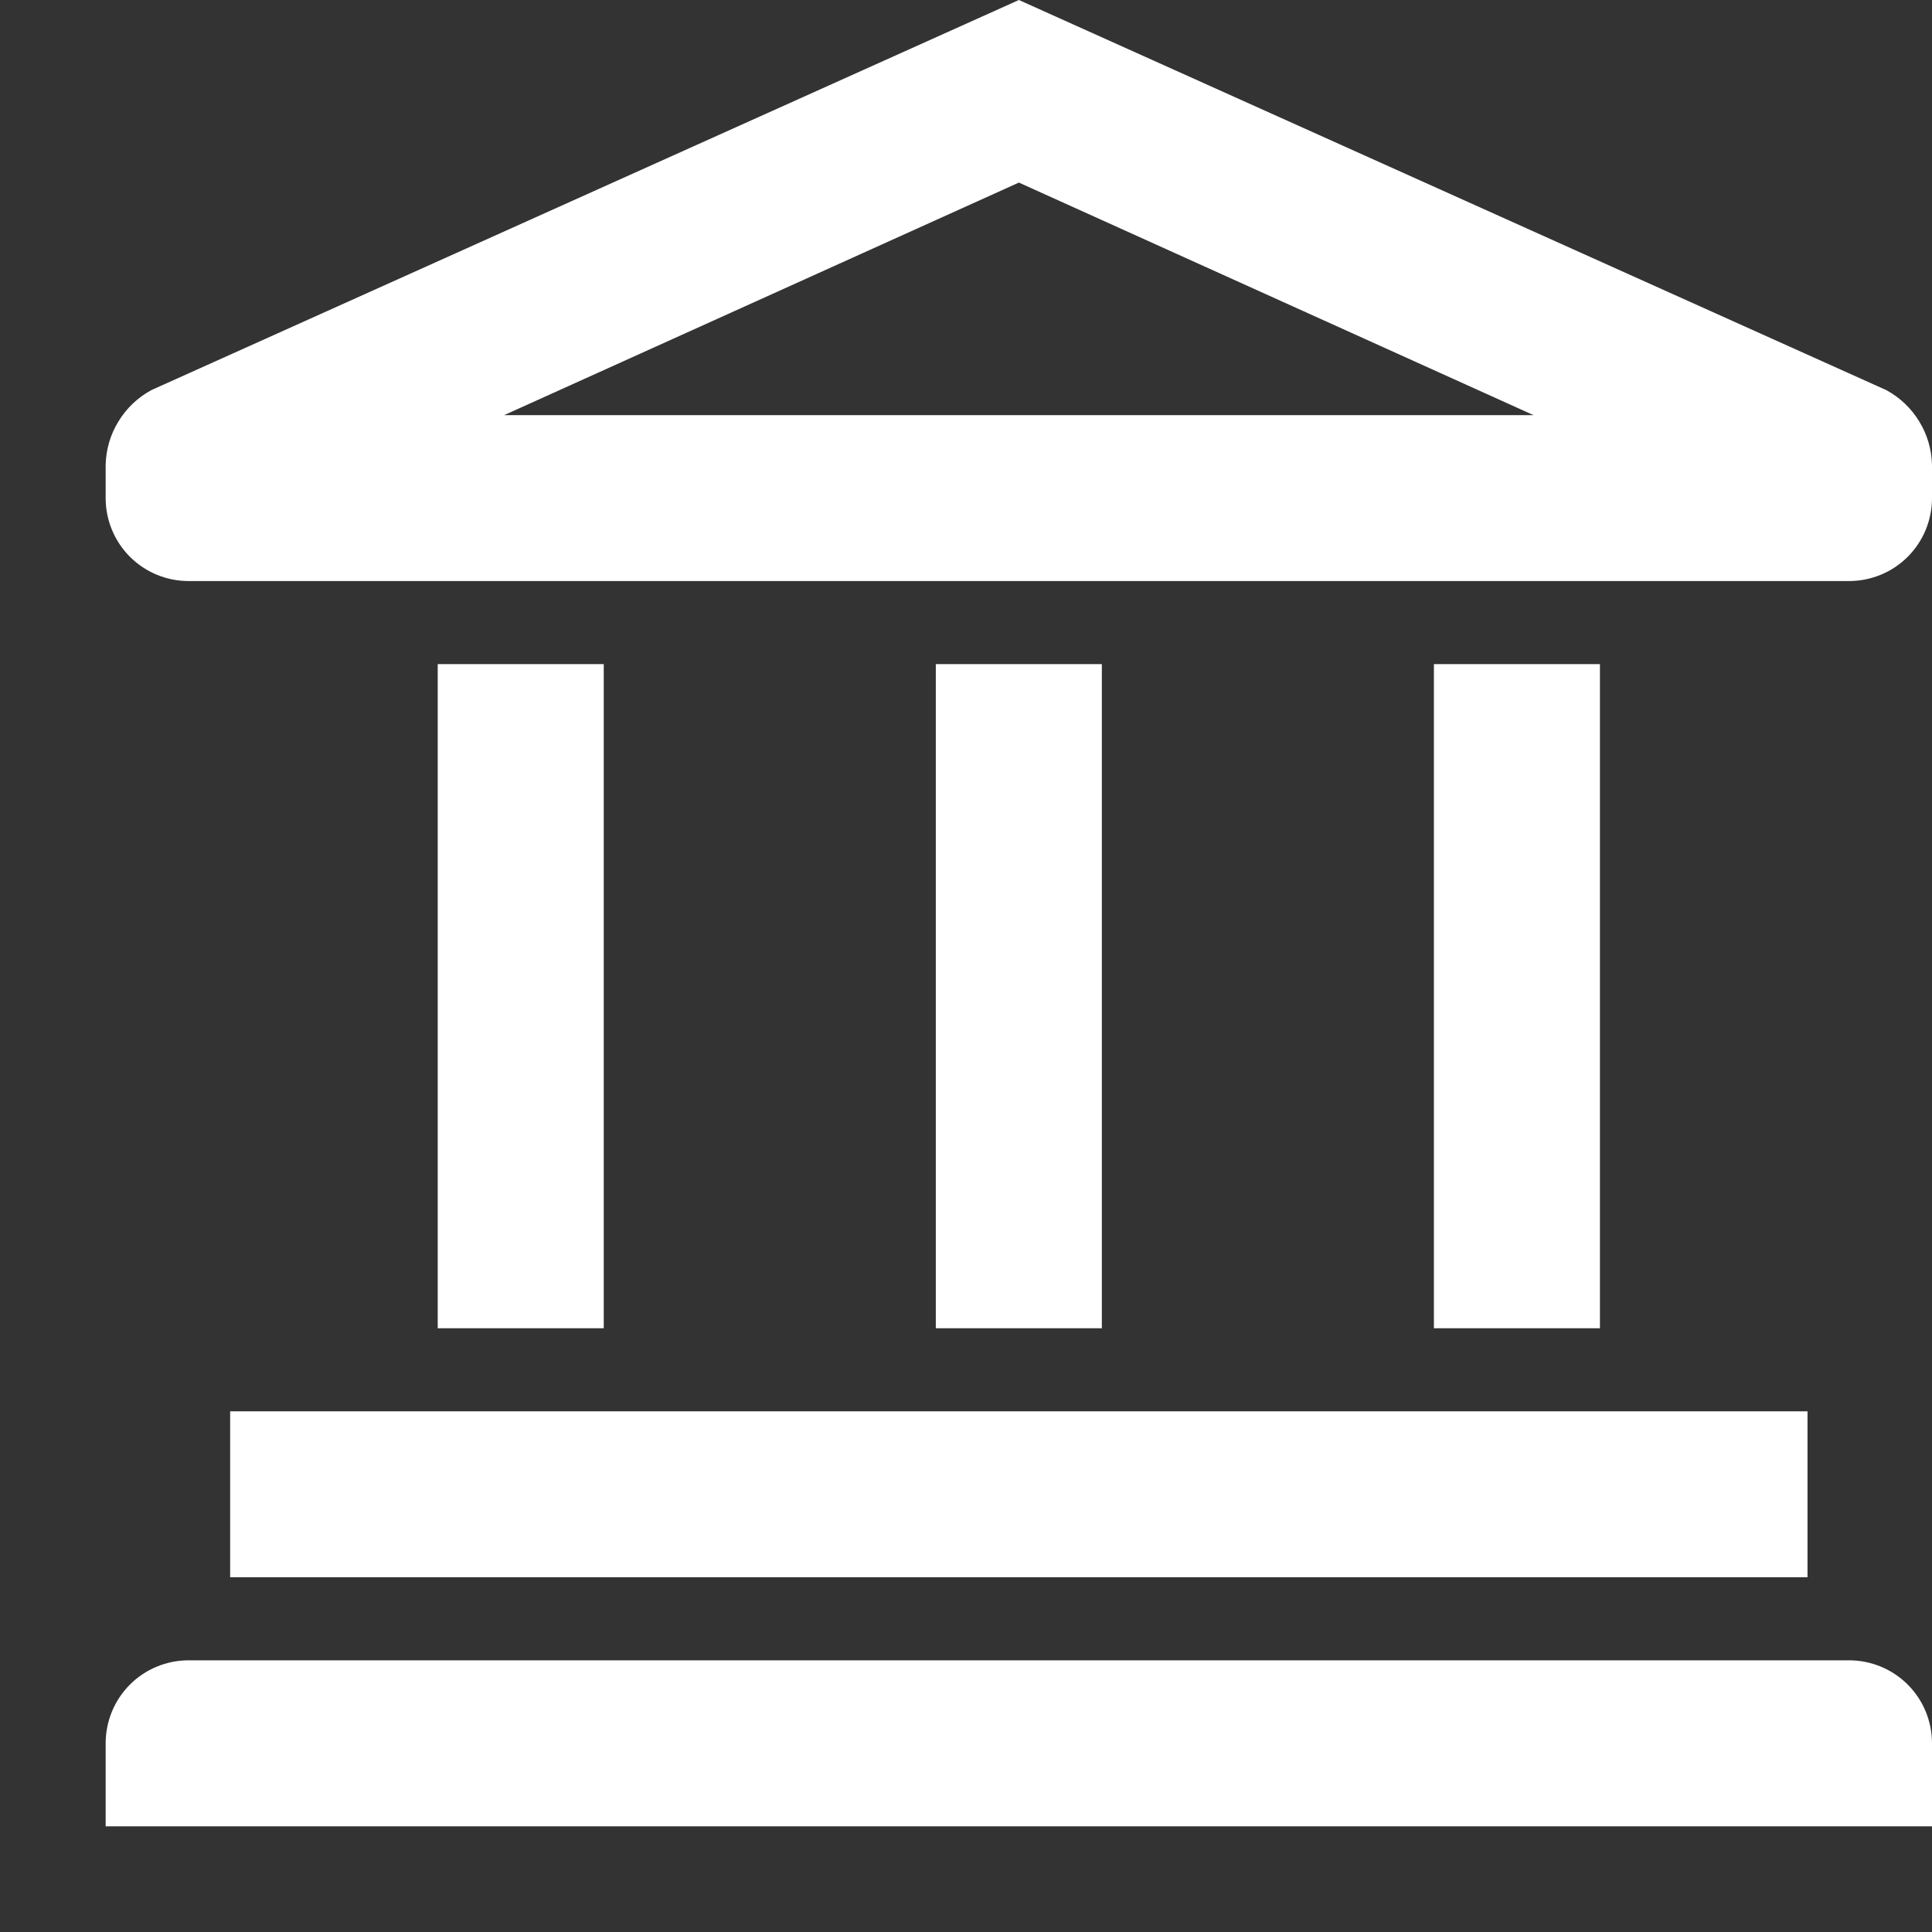 <svg width="16" height="16" viewBox="0 0 16 16" fill="none" xmlns="http://www.w3.org/2000/svg">
<rect x="0" y="0" width="16" height="16" fill="#333333" stroke="none"/>
<path d="M14.969 11.688H1.906V13.062H14.969V11.688Z" fill="white"/>
<path d="M15.312 13.75H1.562C1.38 13.75 1.205 13.822 1.076 13.951C0.947 14.08 0.875 14.255 0.875 14.438V15.125H16V14.438C16 14.255 15.928 14.08 15.799 13.951C15.67 13.822 15.495 13.75 15.312 13.75Z" fill="white"/>
<path d="M5 5.5H3.625V11H5V5.5Z" fill="white"/>
<path d="M9.125 5.5H7.75V11H9.125V5.5Z" fill="white"/>
<path d="M13.25 5.5H11.875V11H13.25V5.5Z" fill="white"/>
<path d="M15.622 3.231L8.438 0L1.253 3.231C1.141 3.292 1.047 3.381 0.981 3.49C0.914 3.598 0.878 3.723 0.875 3.85V4.125C0.875 4.307 0.947 4.482 1.076 4.611C1.205 4.74 1.38 4.812 1.562 4.812H15.312C15.495 4.812 15.67 4.74 15.799 4.611C15.928 4.482 16 4.307 16 4.125V3.85C15.997 3.723 15.961 3.598 15.894 3.49C15.828 3.381 15.734 3.292 15.622 3.231ZM4.175 3.438L8.438 1.512L12.7 3.438H4.175Z" fill="white"/>
</svg>
